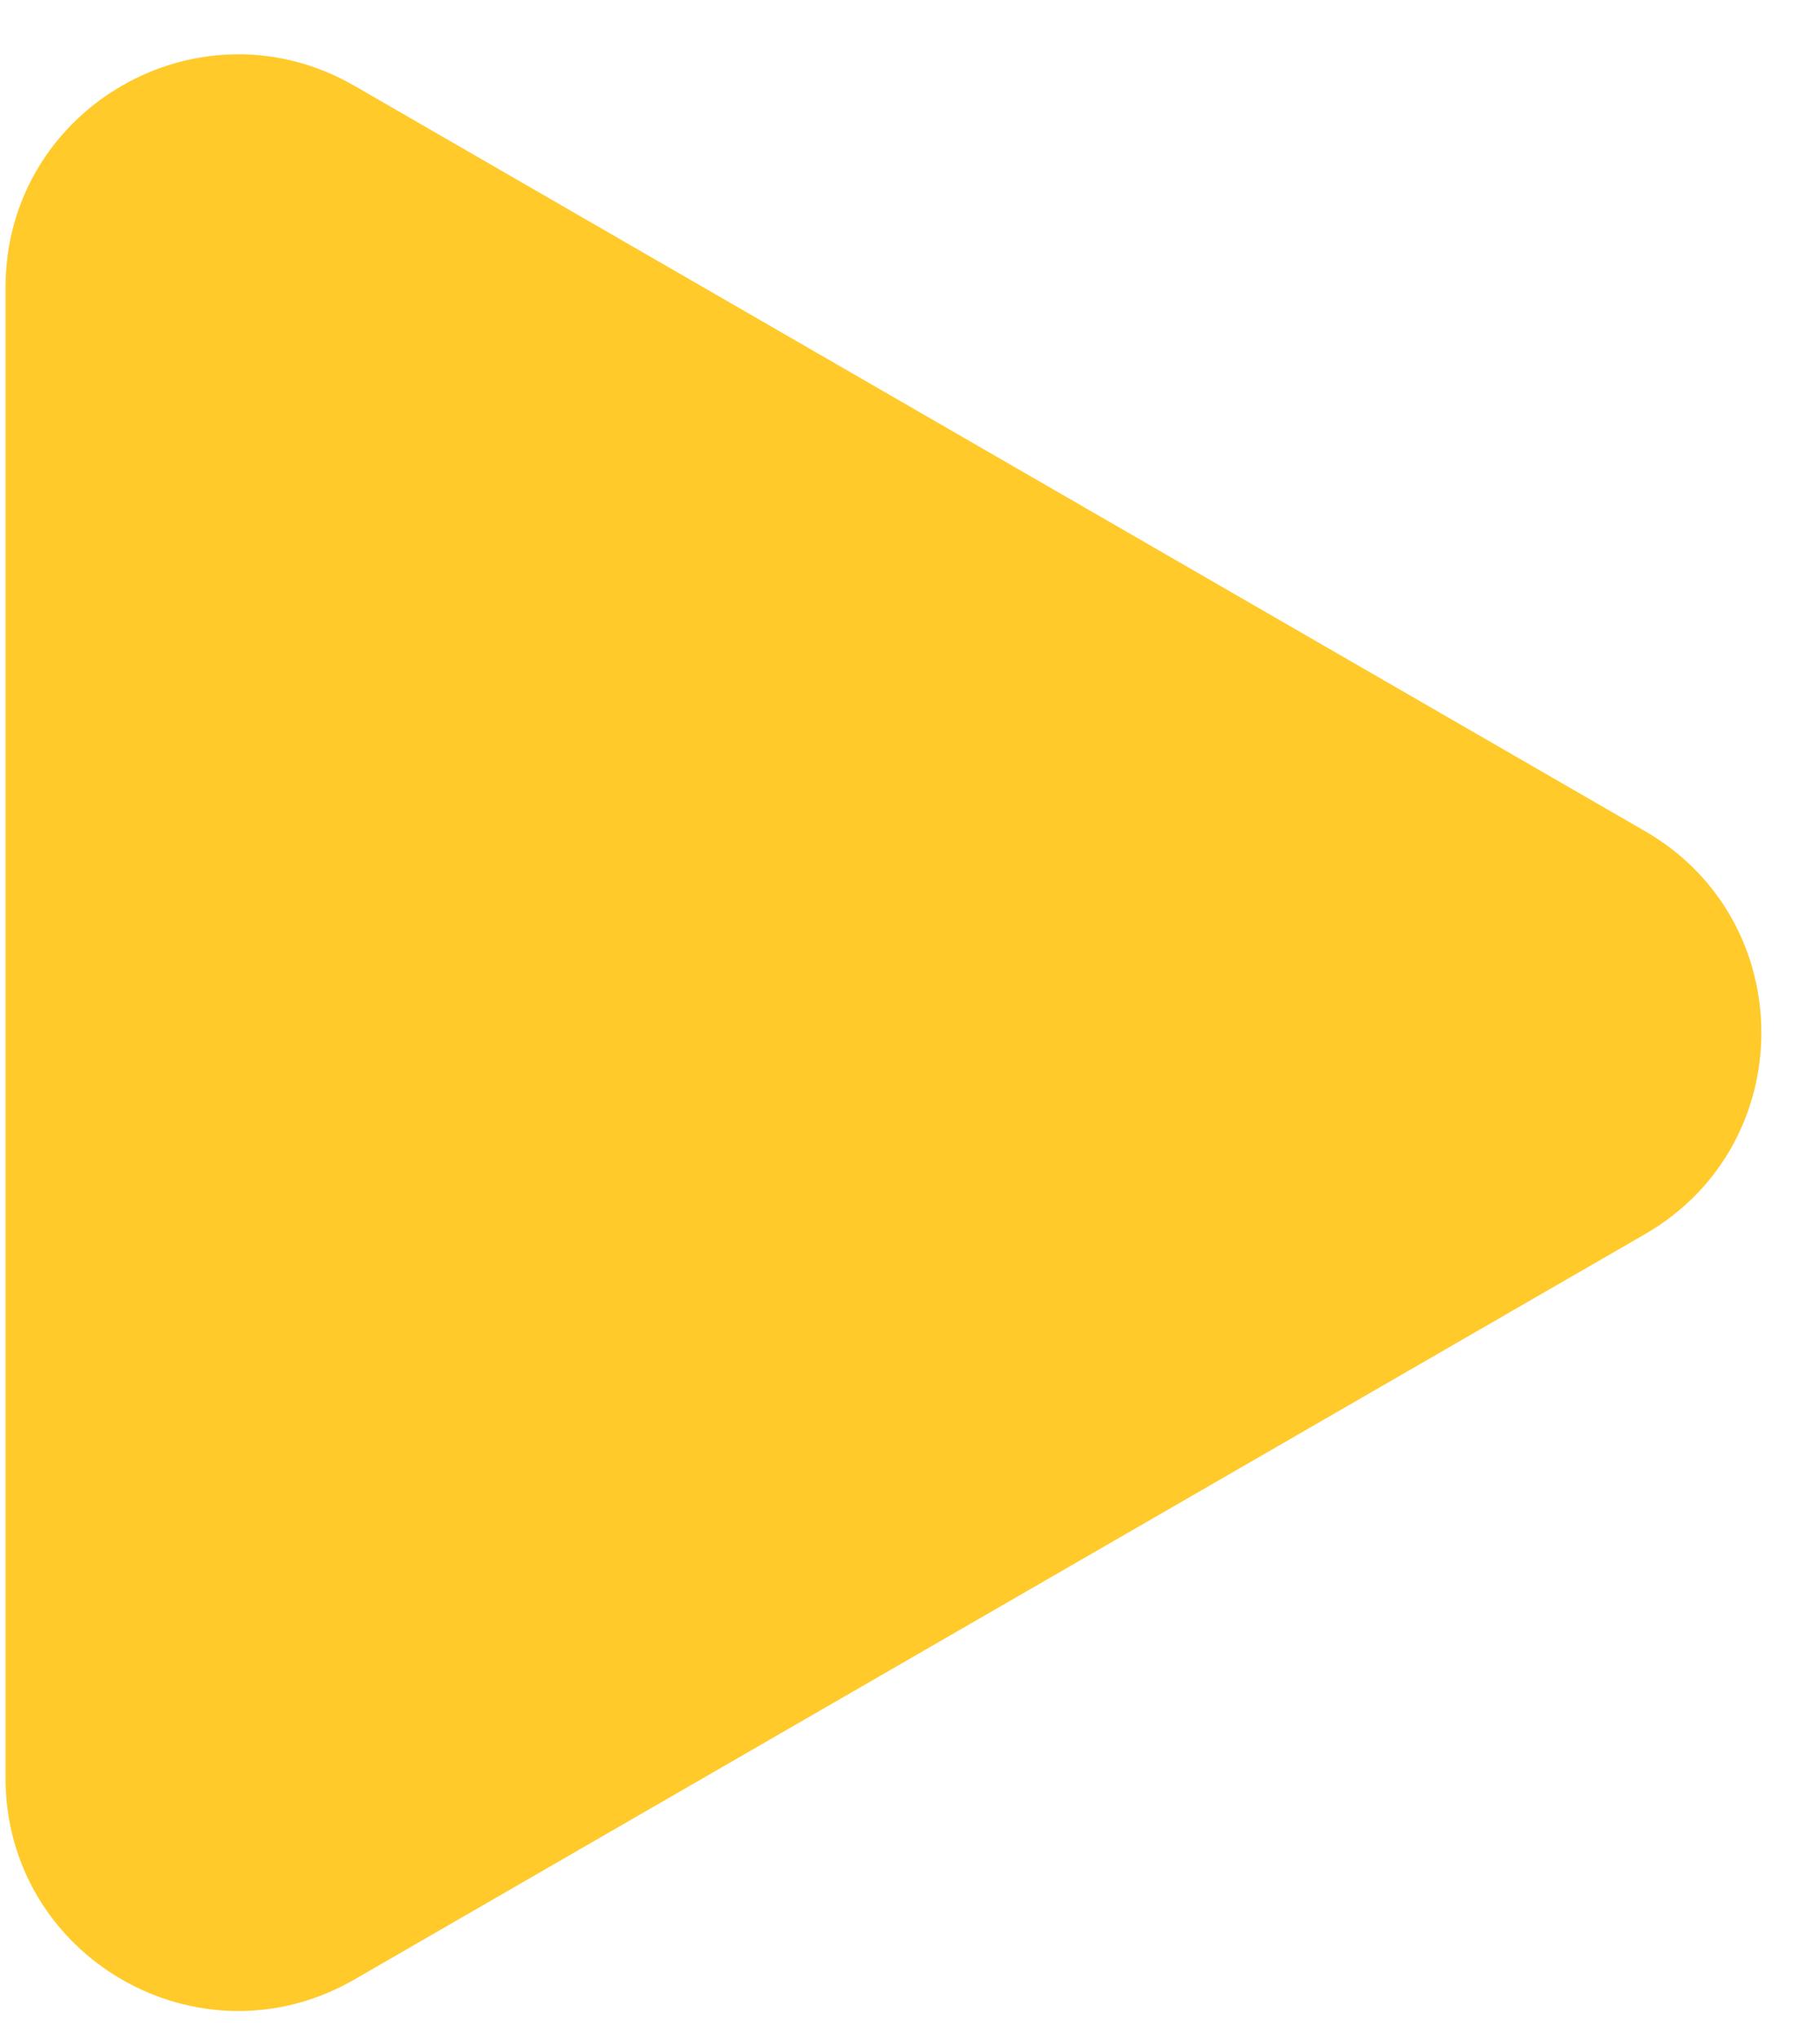 <svg width="25" height="28" viewBox="0 0 25 28" fill="none" xmlns="http://www.w3.org/2000/svg">
<g clip-path="url(#clip0_553_2)">
<path d="M22.597 11.414C24.727 12.644 24.727 15.717 22.597 16.947L4.868 27.183C2.738 28.413 0.076 26.875 0.076 24.416L0.076 3.945C0.076 1.485 2.738 -0.051 4.868 1.178L22.597 11.414Z" fill="#FFCA2A"/>
</g>
<defs>
<clipPath id="clip0_553_2">
<rect width="25" height="28" fill="white"/>
</clipPath>
</defs>
</svg>
